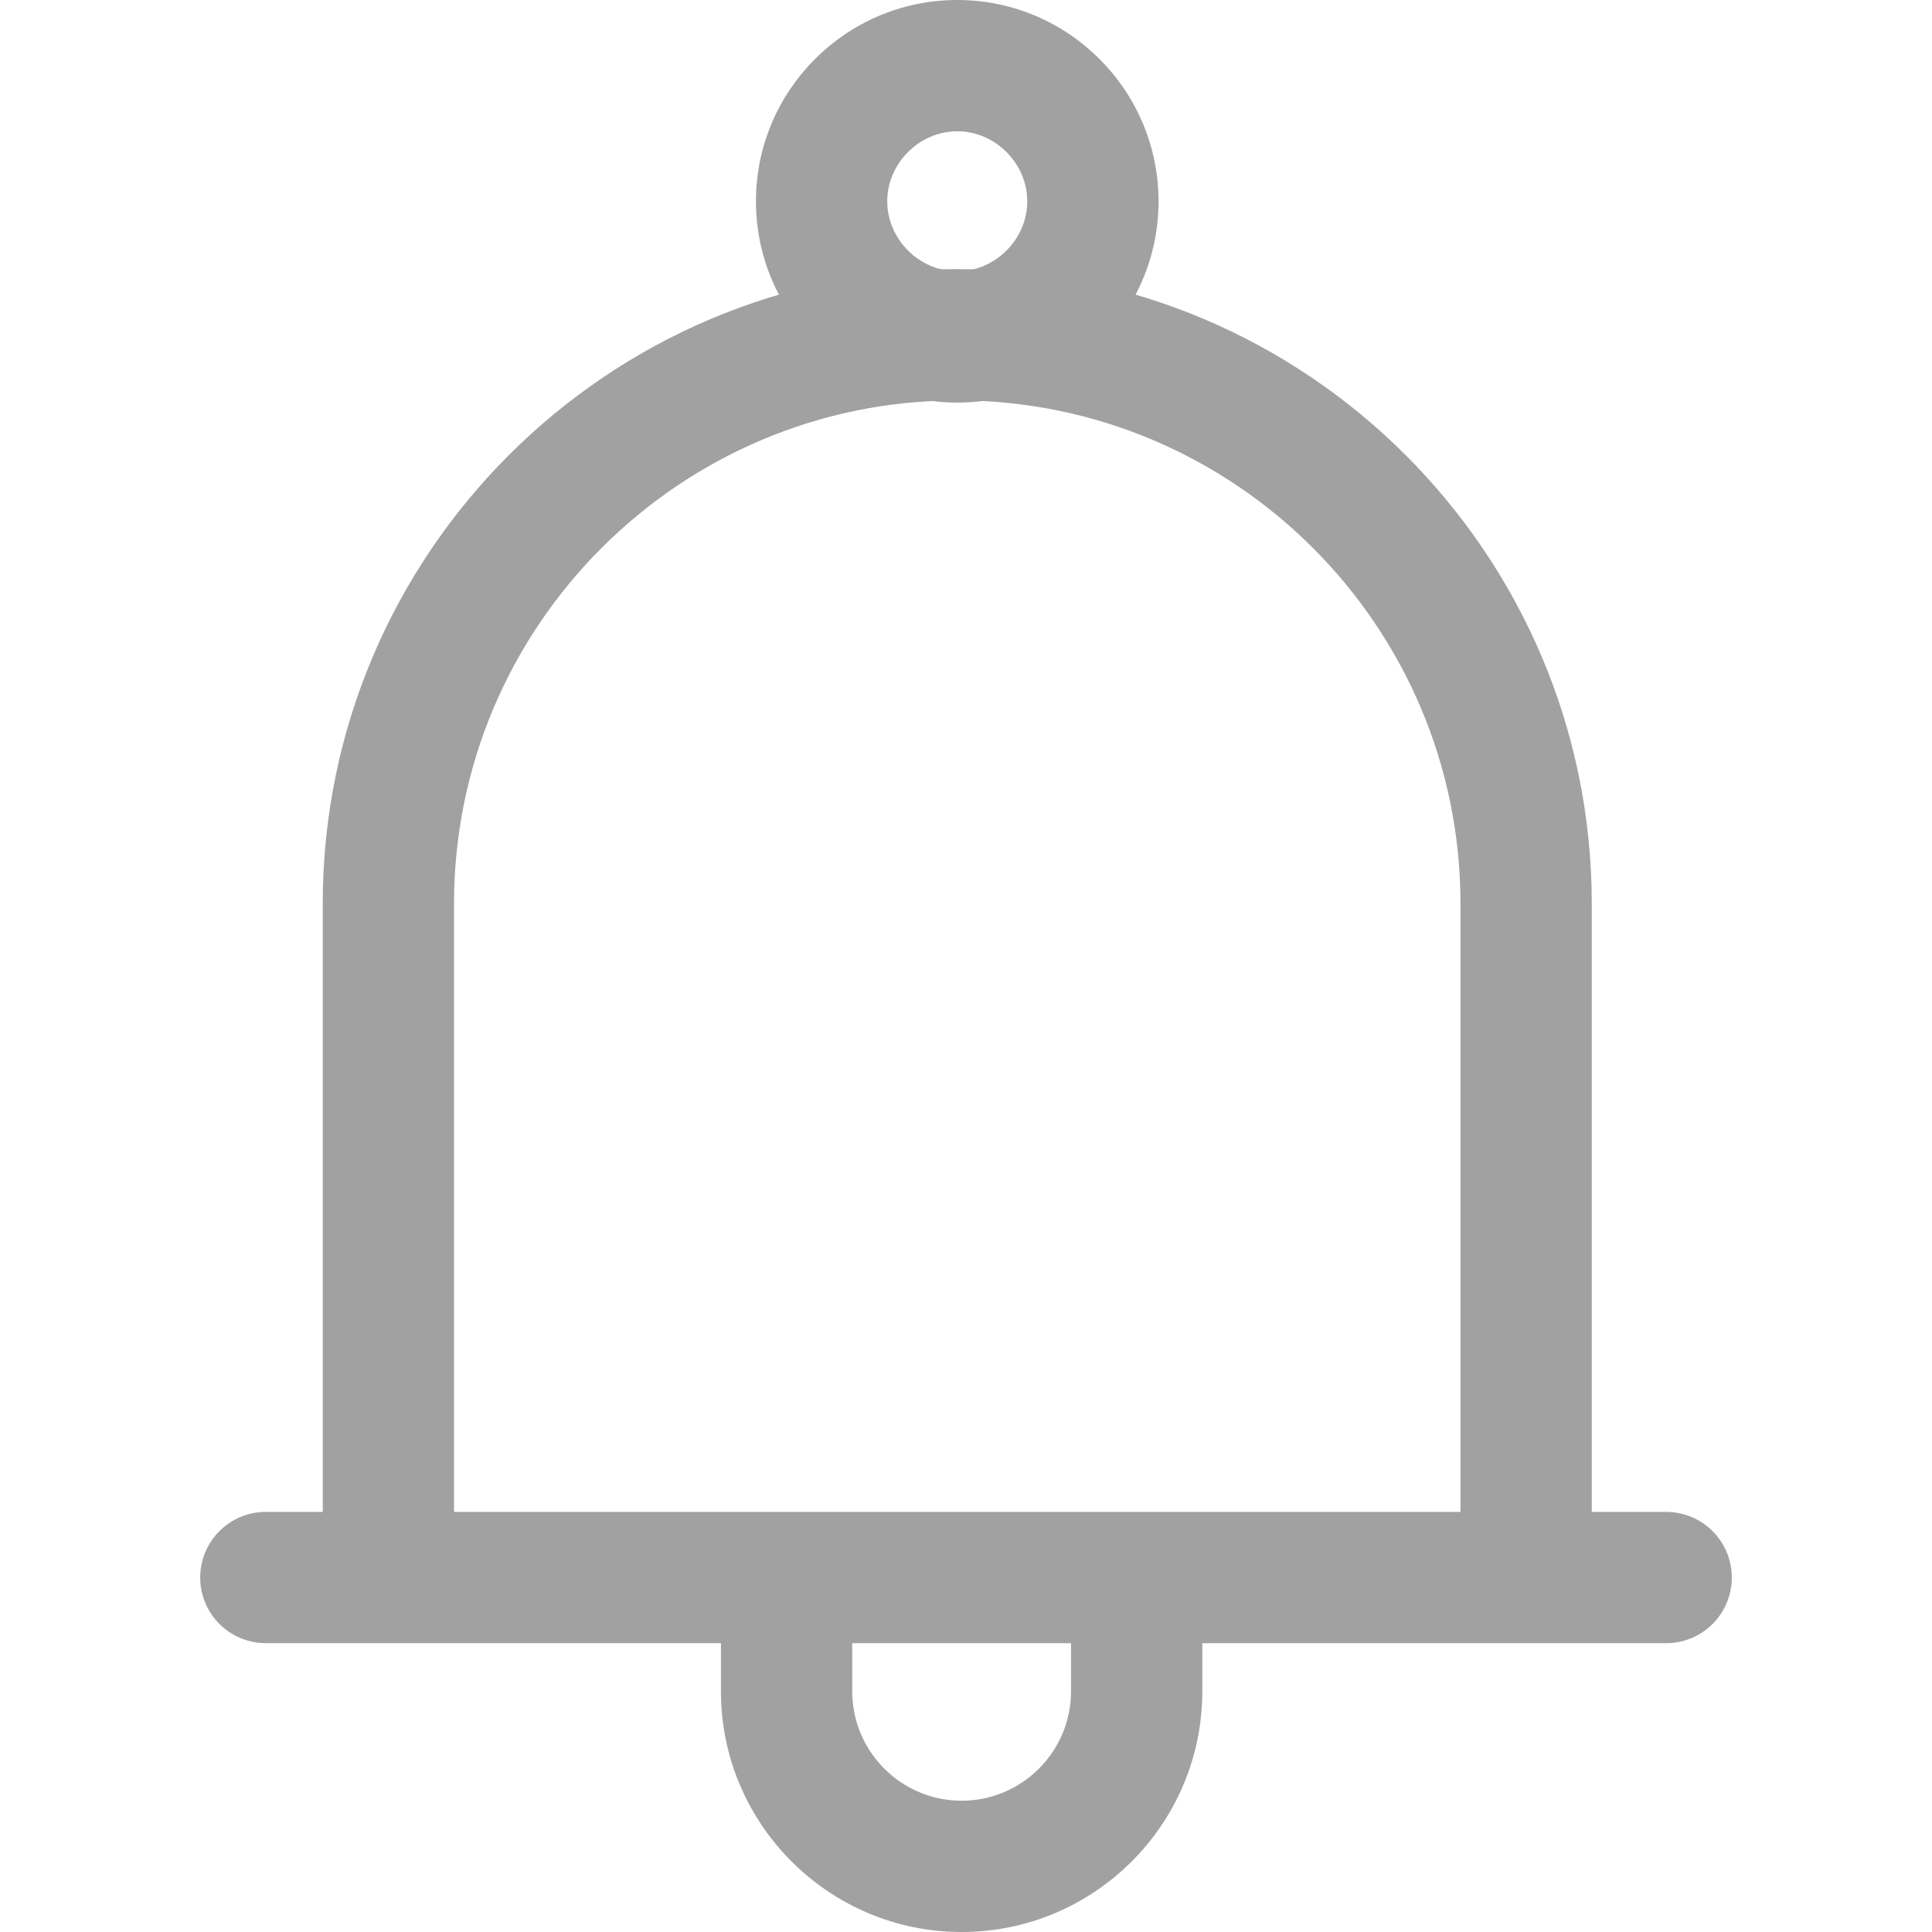 <?xml version="1.0" encoding="iso-8859-1"?>
<!-- Generator: Adobe Illustrator 19.0.0, SVG Export Plug-In . SVG Version: 6.00 Build 0)  -->
<svg xmlns="http://www.w3.org/2000/svg" xmlns:xlink="http://www.w3.org/1999/xlink" version="1.1" id="Capa_1" x="0px" y="0px" viewBox="0 0 512 512" style="enable-background:new 0 0 512 512;" xml:space="preserve" width="512px" height="512px">
<g>
	<g>
		<path d="M253.681,71.32c-92.722,0-168.154,75.432-168.154,168.154v178.591h34.79V239.474c0-73.535,59.822-133.364,133.364-133.364    s133.364,59.828,133.364,133.364v178.591h34.791V239.474C421.835,146.752,346.403,71.32,253.681,71.32z" fill="#a1a1a1"/>
	</g>
</g>
<g>
	<g>
		<path d="M441.549,400.67H70.451c-9.608,0-17.395,7.787-17.395,17.395s7.787,17.395,17.395,17.395h371.099    c9.608,0,17.395-7.787,17.395-17.395S451.157,400.67,441.549,400.67z" fill="#a1a1a1"/>
	</g>
</g>
<g>
	<g>
		<path d="M253.681,0c-29.415,0-53.345,23.93-53.345,53.345s23.93,53.345,53.345,53.345c29.415,0,53.345-23.93,53.345-53.345    S283.096,0,253.681,0z M253.681,71.9c-10.06,0-18.555-8.5-18.555-18.555c0-10.06,8.495-18.555,18.555-18.555    s18.555,8.495,18.555,18.555S263.741,71.9,253.681,71.9z" fill="#a1a1a1"/>
	</g>
</g>
<g>
	<g>
		<path d="M283.832,418.066v30.152c0,15.986-13.006,28.992-28.992,28.992c-15.986,0-28.992-13.006-28.992-28.992v-30.152h-34.791    v30.152c0,35.167,28.615,63.783,63.783,63.783c35.167,0,63.783-28.615,63.783-63.783v-30.152H283.832z" fill="#a1a1a1"/>
	</g>
</g>
<g>
</g>
<g>
</g>
<g>
</g>
<g>
</g>
<g>
</g>
<g>
</g>
<g>
</g>
<g>
</g>
<g>
</g>
<g>
</g>
<g>
</g>
<g>
</g>
<g>
</g>
<g>
</g>
<g>
</g>
</svg>
